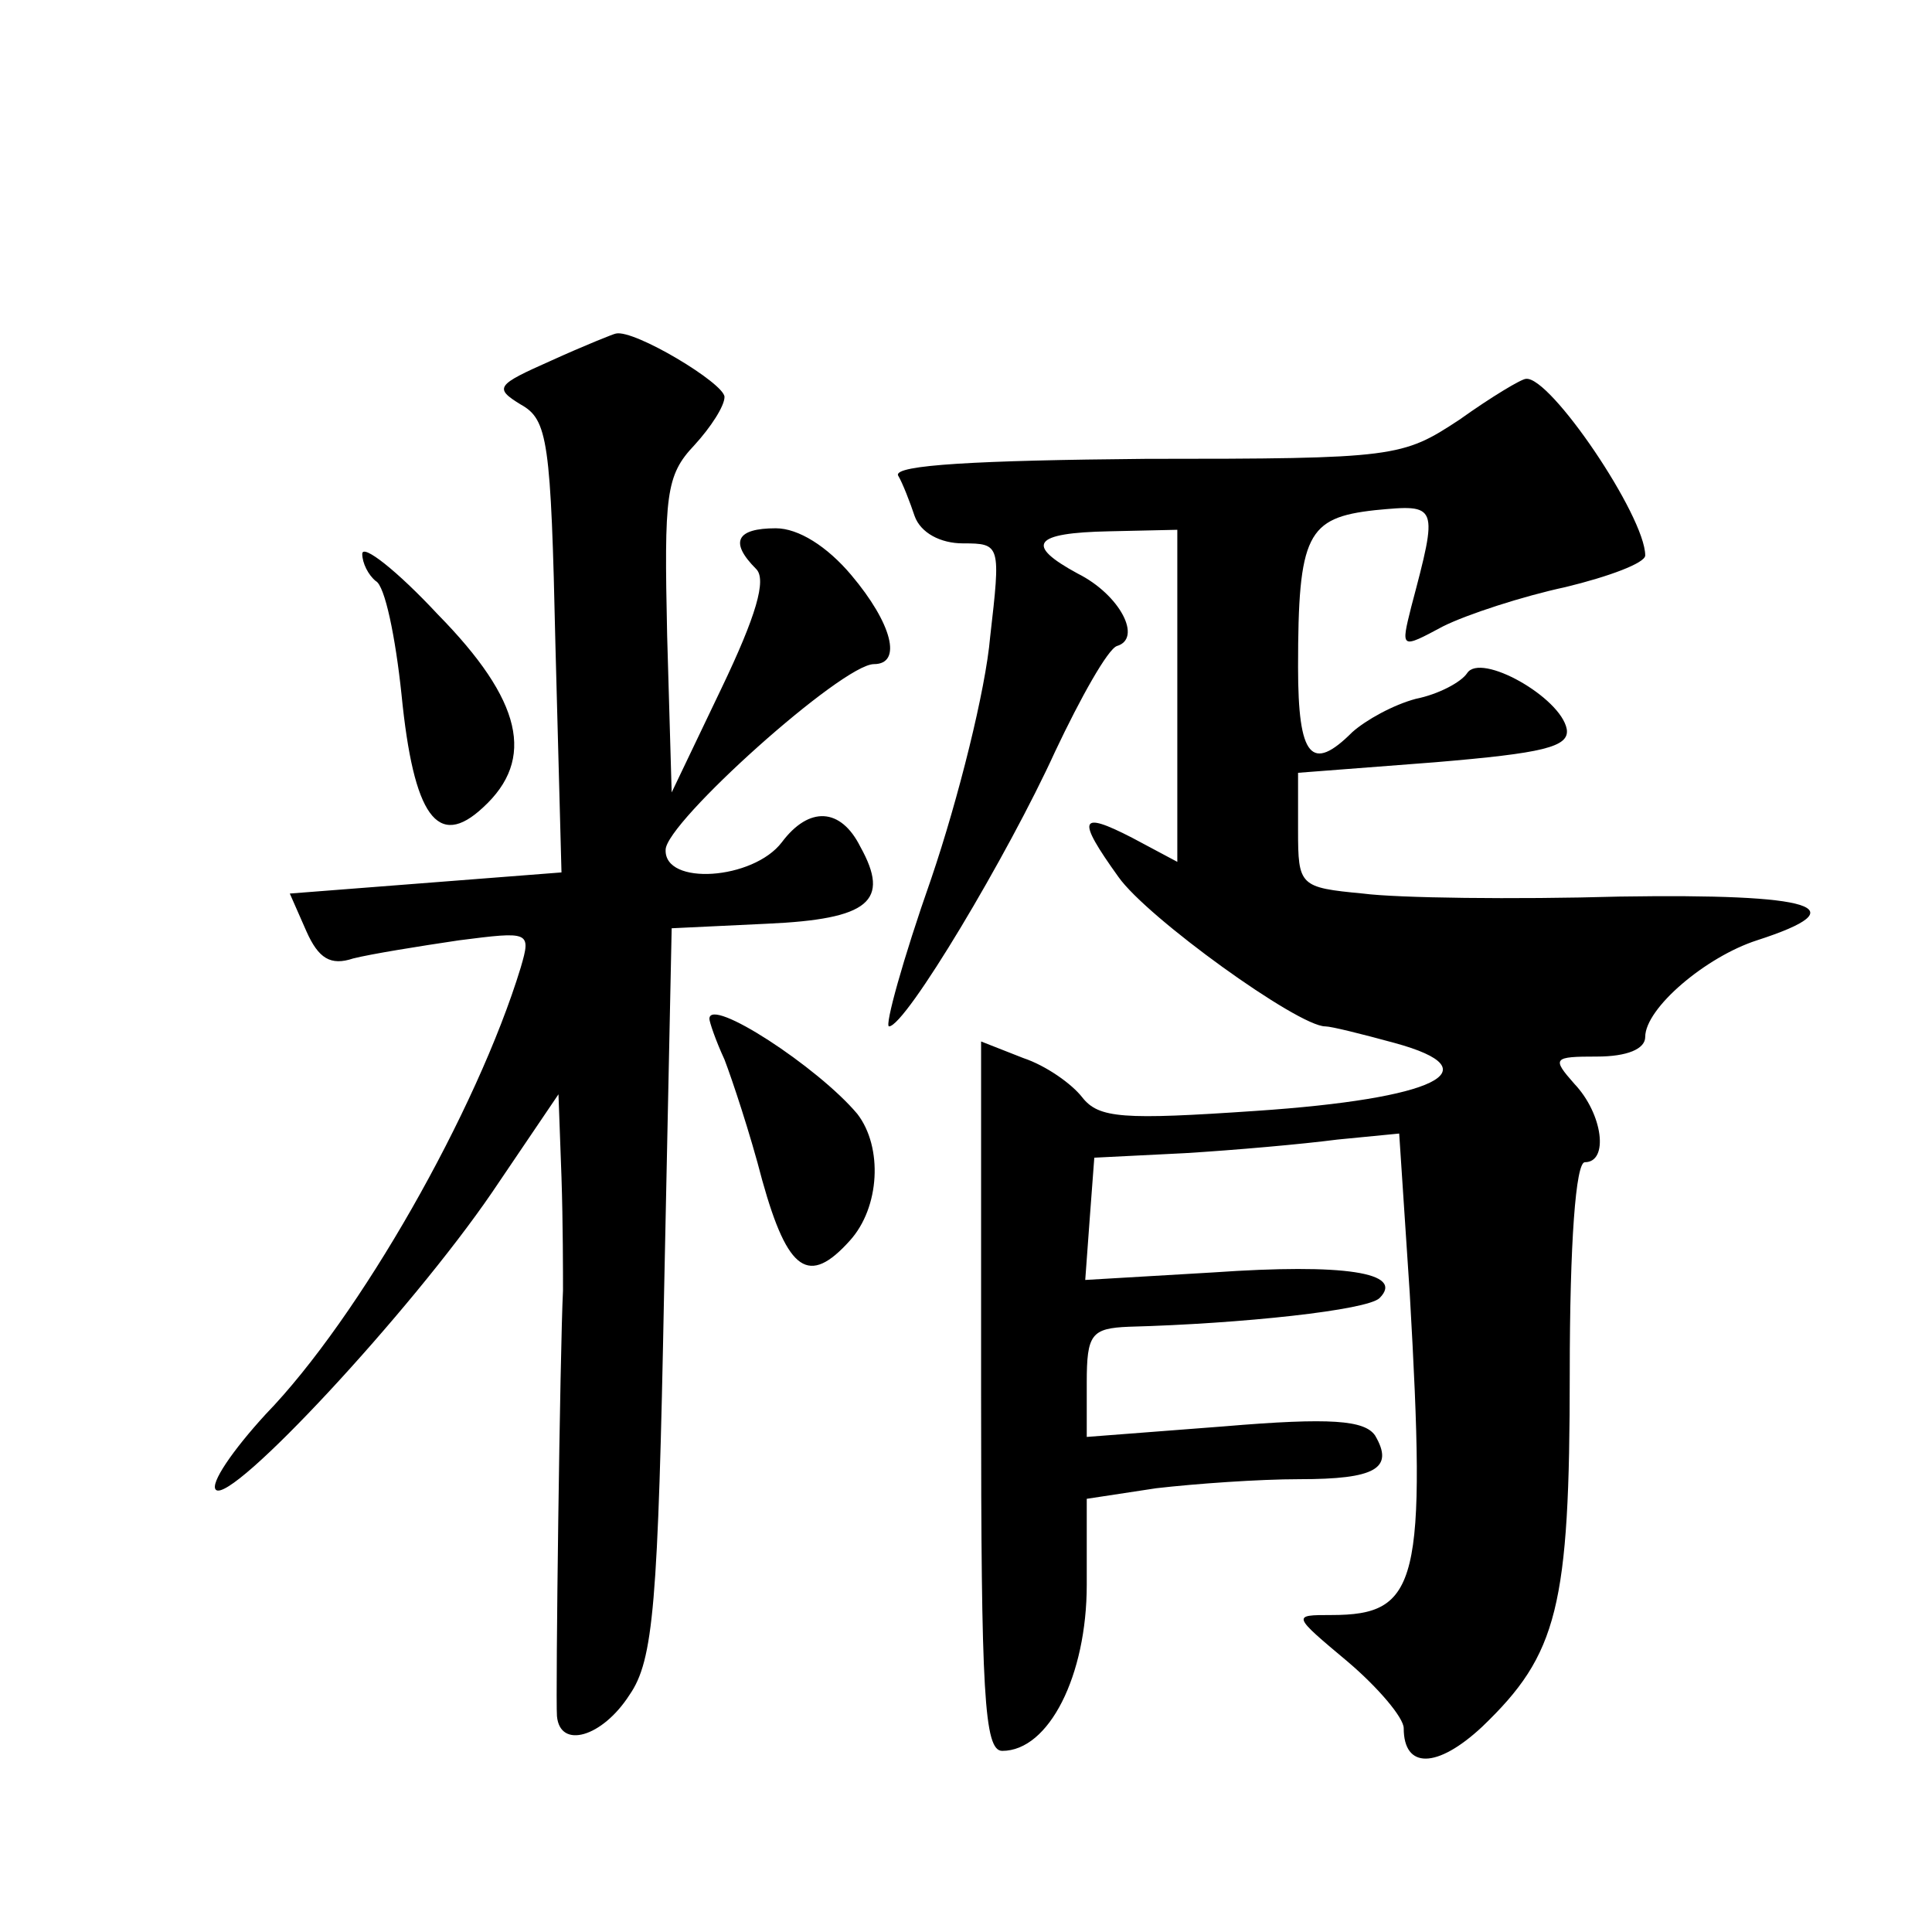 <?xml version="1.0" standalone="no"?>
<!DOCTYPE svg PUBLIC "-//W3C//DTD SVG 20010904//EN"
 "http://www.w3.org/TR/2001/REC-SVG-20010904/DTD/svg10.dtd">
<svg version="1.0" xmlns="http://www.w3.org/2000/svg"
 width="128pt" height="128pt" viewBox="0 0 128 128"
 preserveAspectRatio="xMidYMid meet">
<g transform="translate(0,128) scale(0.1,-0.1)"
fill="#0" stroke="none">
<path d="M365 1041 c-36 -16 -38 -18 -20 -29 18 -10 20 -24 23 -160 l4 -150 -90
-7 -90 -7 11 -25 c8 -18 16 -23 31 -18 12 3 43 8 70 12 47 6 48 6 41 -18 -29 -95
-107 -232 -169 -296 -22 -24 -37 -46 -33 -50 10 -10 129 118 183 197 l44 65 2 -55
c1 -30 1 -64 1 -75 -2 -40 -5 -270 -4 -282 2 -22 30 -14 48 14 16 23 19 60 23 268
l5 240 63 3 c68 3 82 15 62 51 -13 26 -34 27 -52 3 -19 -25 -78 -29 -77 -5 0 18
117 123 138 123 19 0 12 27 -15 59 -16 19 -35 31 -50 31 -26 0 -31 -9 -13 -27 7
-7 0 -31 -23 -79 l-33 -69 -3 104 c-2 93 -1 106 18 126 11 12 20 26 20 32 0 9 -60
45 -72 42 -1 0 -21 -8 -43 -18z M967 1002 c-38 -25 -42 -26 -208 -26 -111 -1 -167
-4 -164 -11 3 -5 8 -18 11 -27 4 -11 17 -18 32 -18 25 0 25 -1 18 -62 -3 -35 -21
-107 -39 -160 -19 -54 -31 -98 -28 -98 11 0 79 114 110 182 17 36 35 68 41 70 17
5 2 34 -26 48 -35 19 -30 27 21 28 l45 1 0 -110 0 -110 -30 16 c-35 18 -37 13 -9
-26 19 -27 119 -99 137 -99 4 0 24 -5 46 -11 66 -18 27 -37 -92 -45 -88 -6 -104
-5 -115 9 -7 9 -24 21 -39 26 l-28 11 0 -235 c0 -197 2 -235 14 -235 31 0 56 50
56 110 l0 57 46 7 c26 3 68 6 95 6 50 0 63 7 50 29 -7 10 -29 12 -100 6 l-91 -7
0 36 c0 32 3 36 28 37 75 2 158 11 166 19 17 17 -24 23 -110 17 l-85 -5 3 41 3
40 60 3 c33 2 78 6 101 9 l41 4 7 -106 c11 -192 6 -213 -52 -213 -26 0 -26 0 11
-31 20 -17 37 -37 37 -44 0 -27 22 -27 52 1 50 48 58 79 58 234 0 87 4 140 10 140
16 0 12 32 -7 52 -15 17 -14 18 15 18 20 0 32 5 32 13 0 19 40 53 74 64 68 22 38
31 -91 29 -70 -2 -147 -1 -170 2 -42 4 -43 5 -43 42 l0 38 91 7 c71 6 89 10 87
22 -4 21 -57 51 -66 37 -4 -6 -19 -14 -34 -17 -15 -4 -33 -14 -42 -22 -27 -27 -36
-17 -36 43 0 88 6 99 51 104 42 4 42 4 24 -64 -7 -28 -7 -28 21 -13 16 8 53 20
81 26 29 7 53 16 53 21 0 26 -63 119 -79 117 -3 0 -23 -12 -44 -27z M240 913 c0
-6 4 -14 9 -18 6 -3 13 -37 17 -75 8 -81 24 -103 54 -75 35 32 26 71 -30 128 -27
29 -50 47 -50 40z M470 605 c0 -2 4 -14 10 -27 5 -13 17 -49 25 -80 17 -61 31 -70
58 -40 20 22 22 62 5 84 -26 31 -98 78 -98 63z"/>
</g>
</svg>
